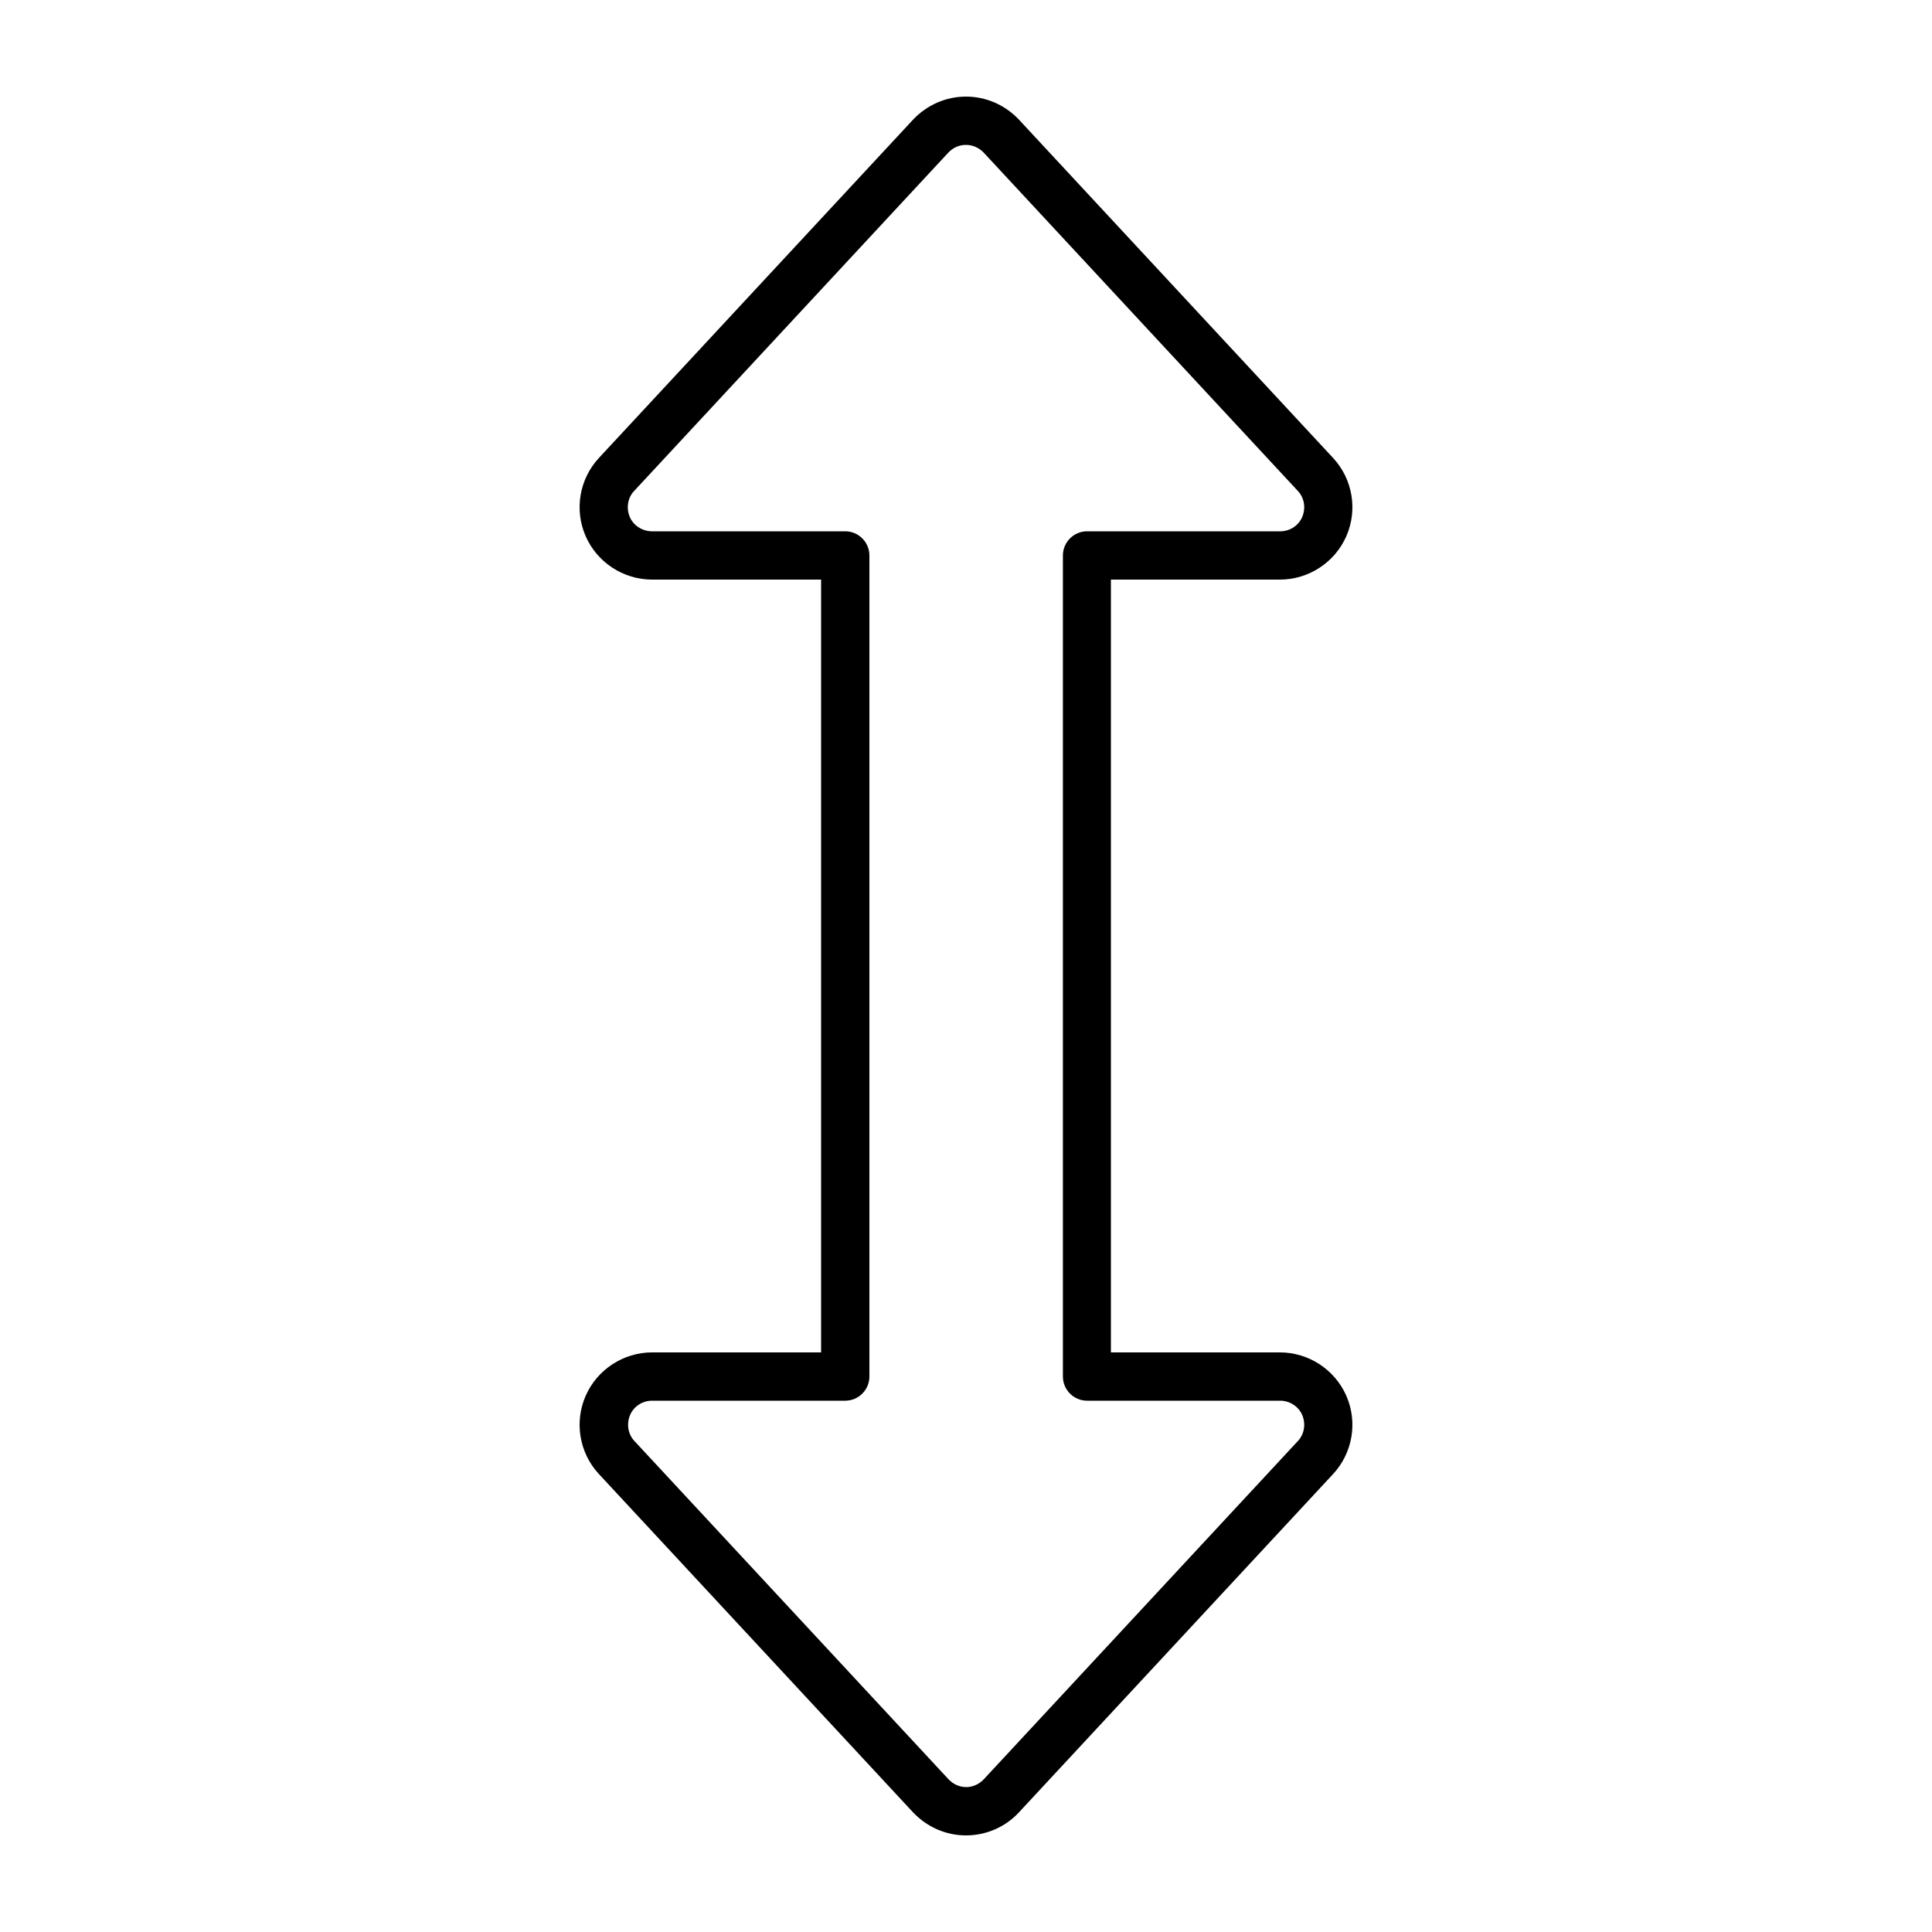 <svg xmlns="http://www.w3.org/2000/svg" viewBox="0 0 640 640"><!--! Font Awesome Pro 7.1.0 by @fontawesome - https://fontawesome.com License - https://fontawesome.com/license (Commercial License) Copyright 2025 Fonticons, Inc. --><path fill="currentColor" d="M320 592C322.2 592 324.3 591.1 325.9 589.4L429.9 477.4C432.1 475.1 432.6 471.7 431.4 468.8C430.2 465.9 427.2 464 424.1 464L360.1 464C355.7 464 352.1 460.4 352.1 456L352.1 184C352.1 179.6 355.7 176 360.1 176L424.1 176C427.3 176 430.2 174.1 431.4 171.2C432.6 168.3 432.1 164.9 429.9 162.6L429.9 162.6L325.9 50.6L325.9 50.6C324.4 49 322.3 48 320 48C317.7 48 315.7 48.9 314.1 50.6L314.1 50.6L210.1 162.6C207.9 164.9 207.4 168.3 208.6 171.2C209.8 174.1 212.8 176 216 176L280 176C284.4 176 288 179.6 288 184L288 456C288 460.4 284.4 464 280 464L216 464C212.8 464 209.9 465.9 208.7 468.8C207.5 471.7 208 475.1 210.2 477.4L314.2 589.4C315.7 591 317.8 592 320.1 592zM337.6 600.3C333.1 605.2 326.7 608 320 608C313.3 608 307 605.2 302.4 600.3L198.4 488.3C191.9 481.3 190.2 471.1 194 462.4C197.8 453.7 206.5 448 216 448L272 448L272 192L216 192C206.5 192 197.8 186.3 194 177.6C190.2 168.9 191.9 158.7 198.4 151.7L302.4 39.7C307 34.8 313.3 32 320 32C326.7 32 333 34.8 337.6 39.7L441.6 151.7C448.1 158.7 449.8 168.9 446 177.6C442.2 186.3 433.5 192 424 192L368 192L368 448L424 448C433.5 448 442.2 453.7 446 462.4C449.8 471.1 448.1 481.3 441.6 488.3L337.6 600.3z"/></svg>
